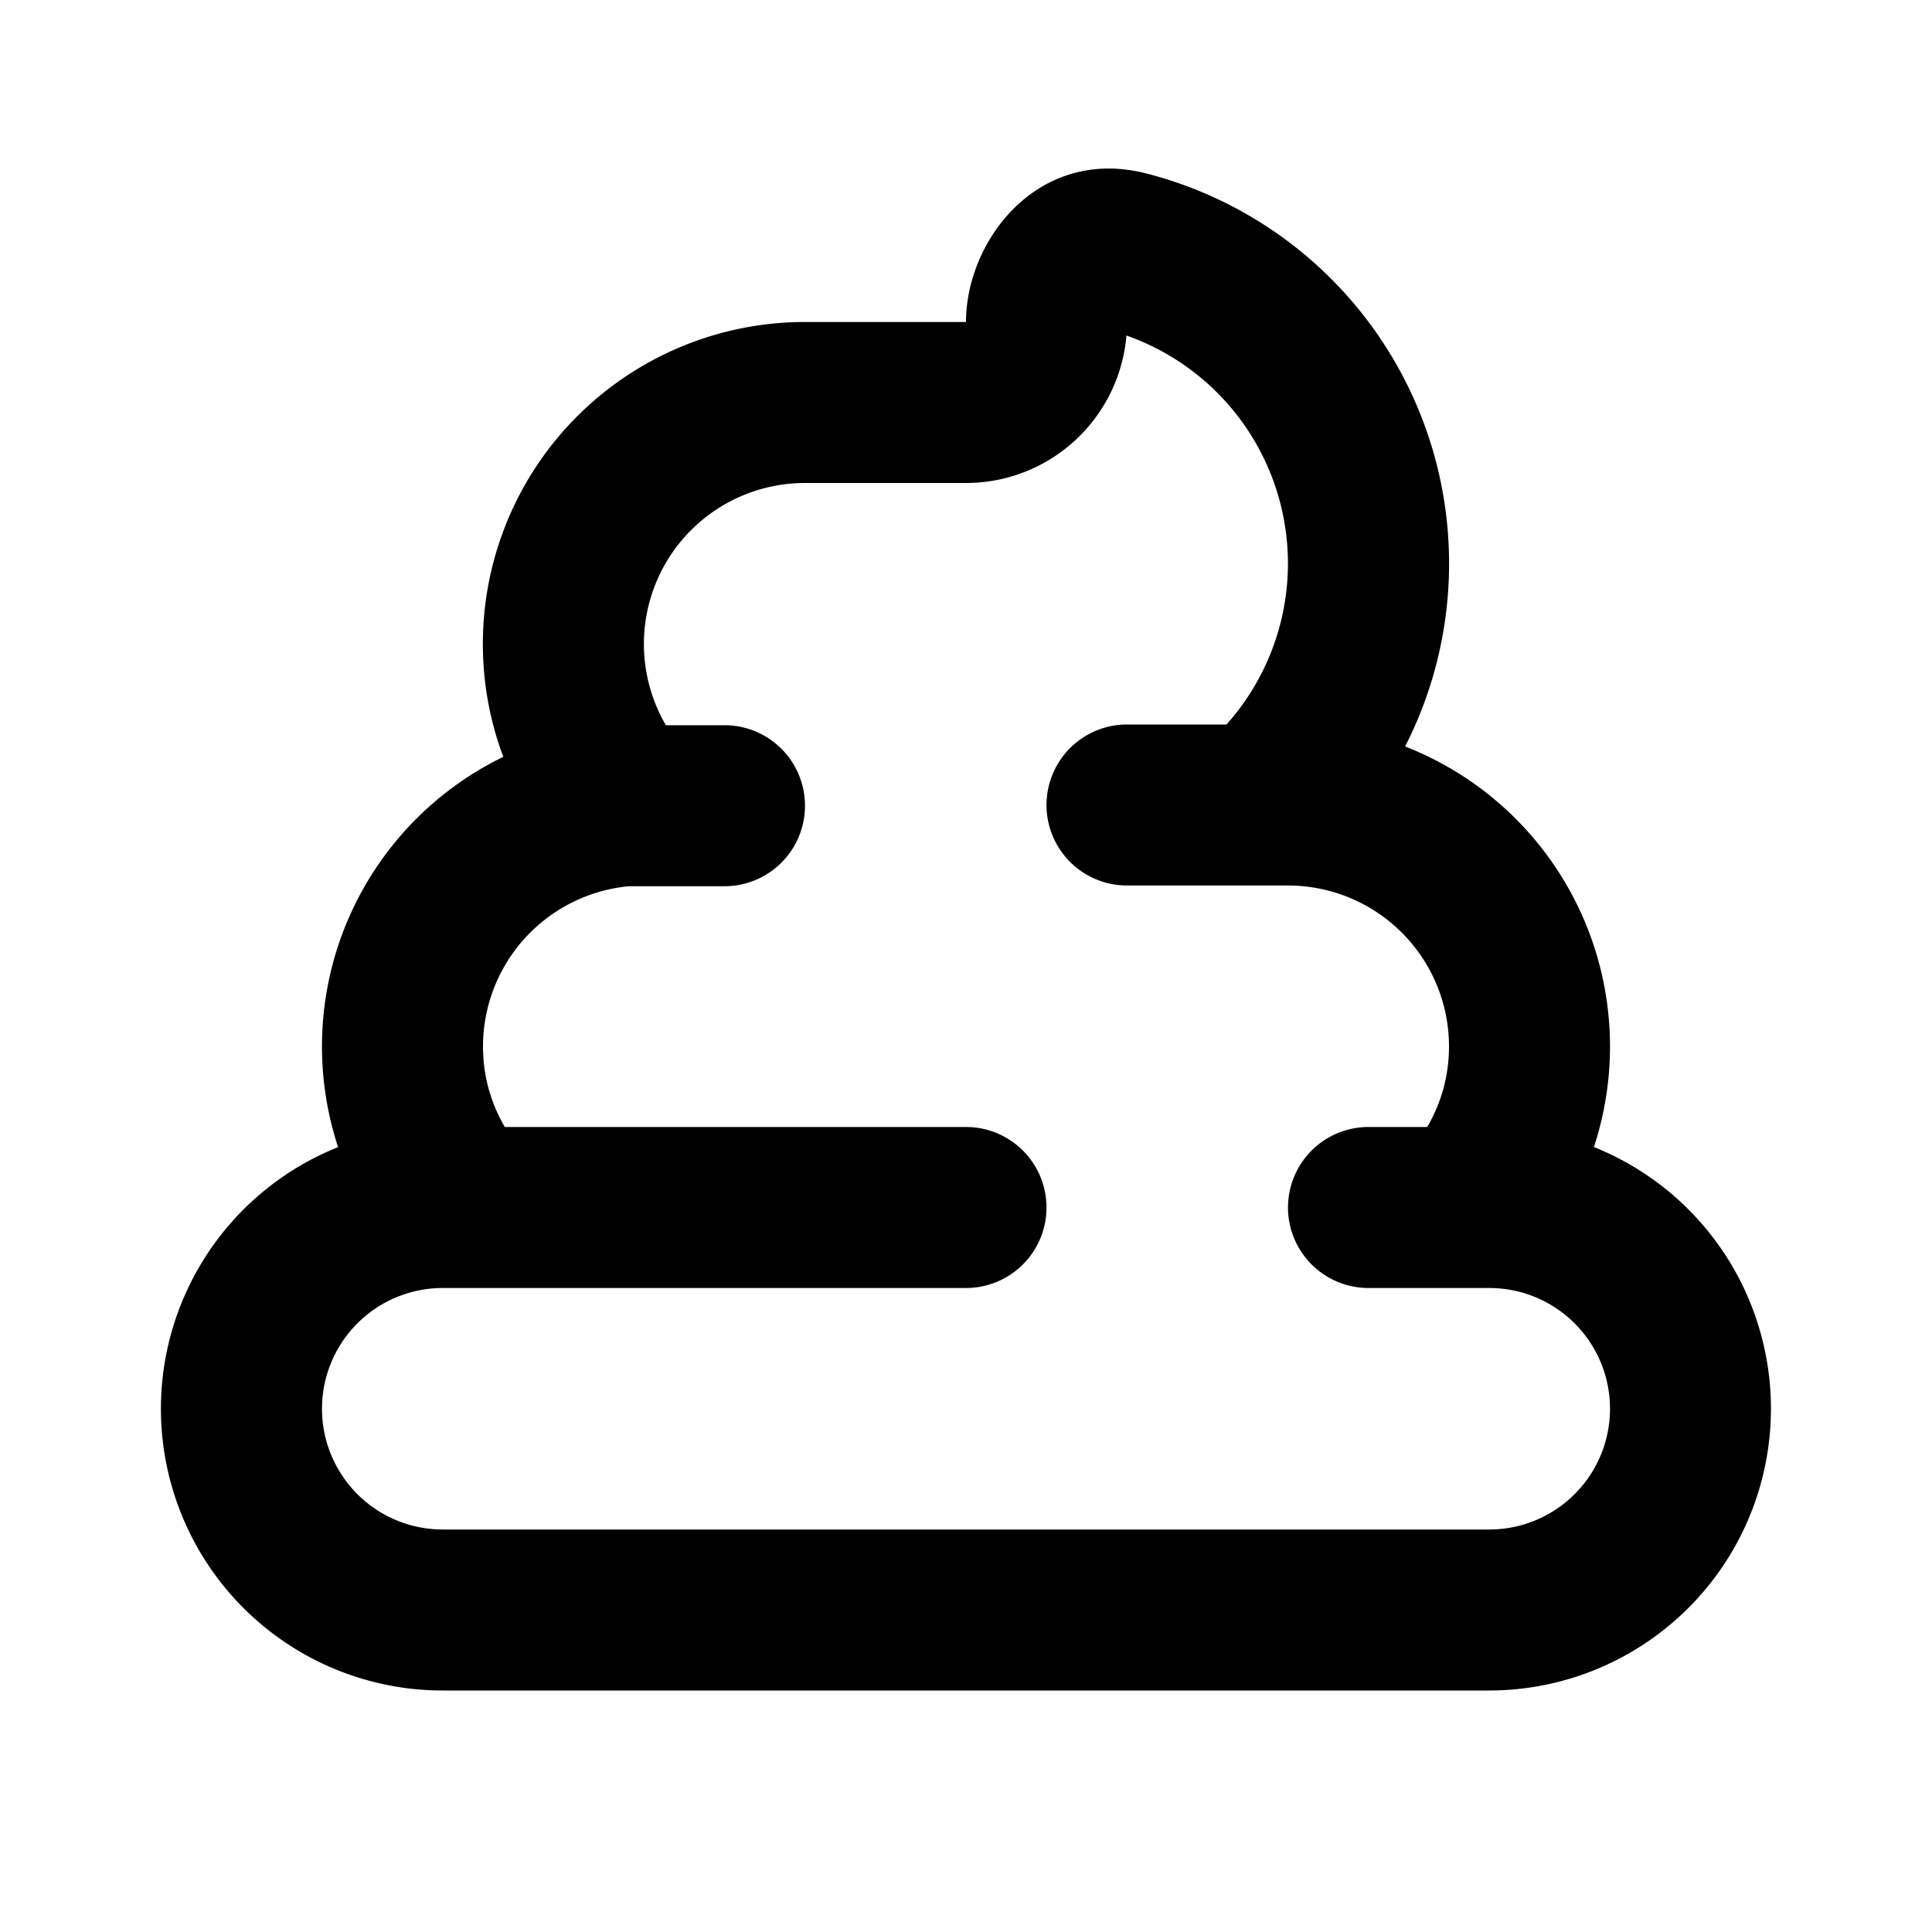 <svg xmlns="http://www.w3.org/2000/svg" fill="none" viewBox="0 0 24 24"><path fill="#000" fill-rule="evenodd" d="M12 4c0-1.012.894-2.187 2.237-1.846a5.002 5.002 0 0 1 3.218 7.119 4.001 4.001 0 0 1 2.345 4.976A3.501 3.501 0 0 1 18.5 21h-13a3.5 3.5 0 0 1-1.3-6.75 4 4 0 0 1 2.052-4.848A4 4 0 0 1 10 4h2.001Zm-4.187 7.009A2 2 0 0 0 6 13c0 .366.098.706.271 1H12a1 1 0 1 1 0 2H5.5a1.5 1.5 0 0 0 0 3h13a1.5 1.5 0 1 0 0-3H17a1 1 0 1 1 0-2h.729c.173-.294.271-.634.271-1a2 2 0 0 0-2-2h-2a1 1 0 1 1 0-2h1.236a3.002 3.002 0 0 0-1.243-4.832A2 2 0 0 1 12 6h-2a2 2 0 0 0-1.728 3.009H9a1 1 0 0 1 0 2H7.813Z" clip-rule="evenodd"/></svg>